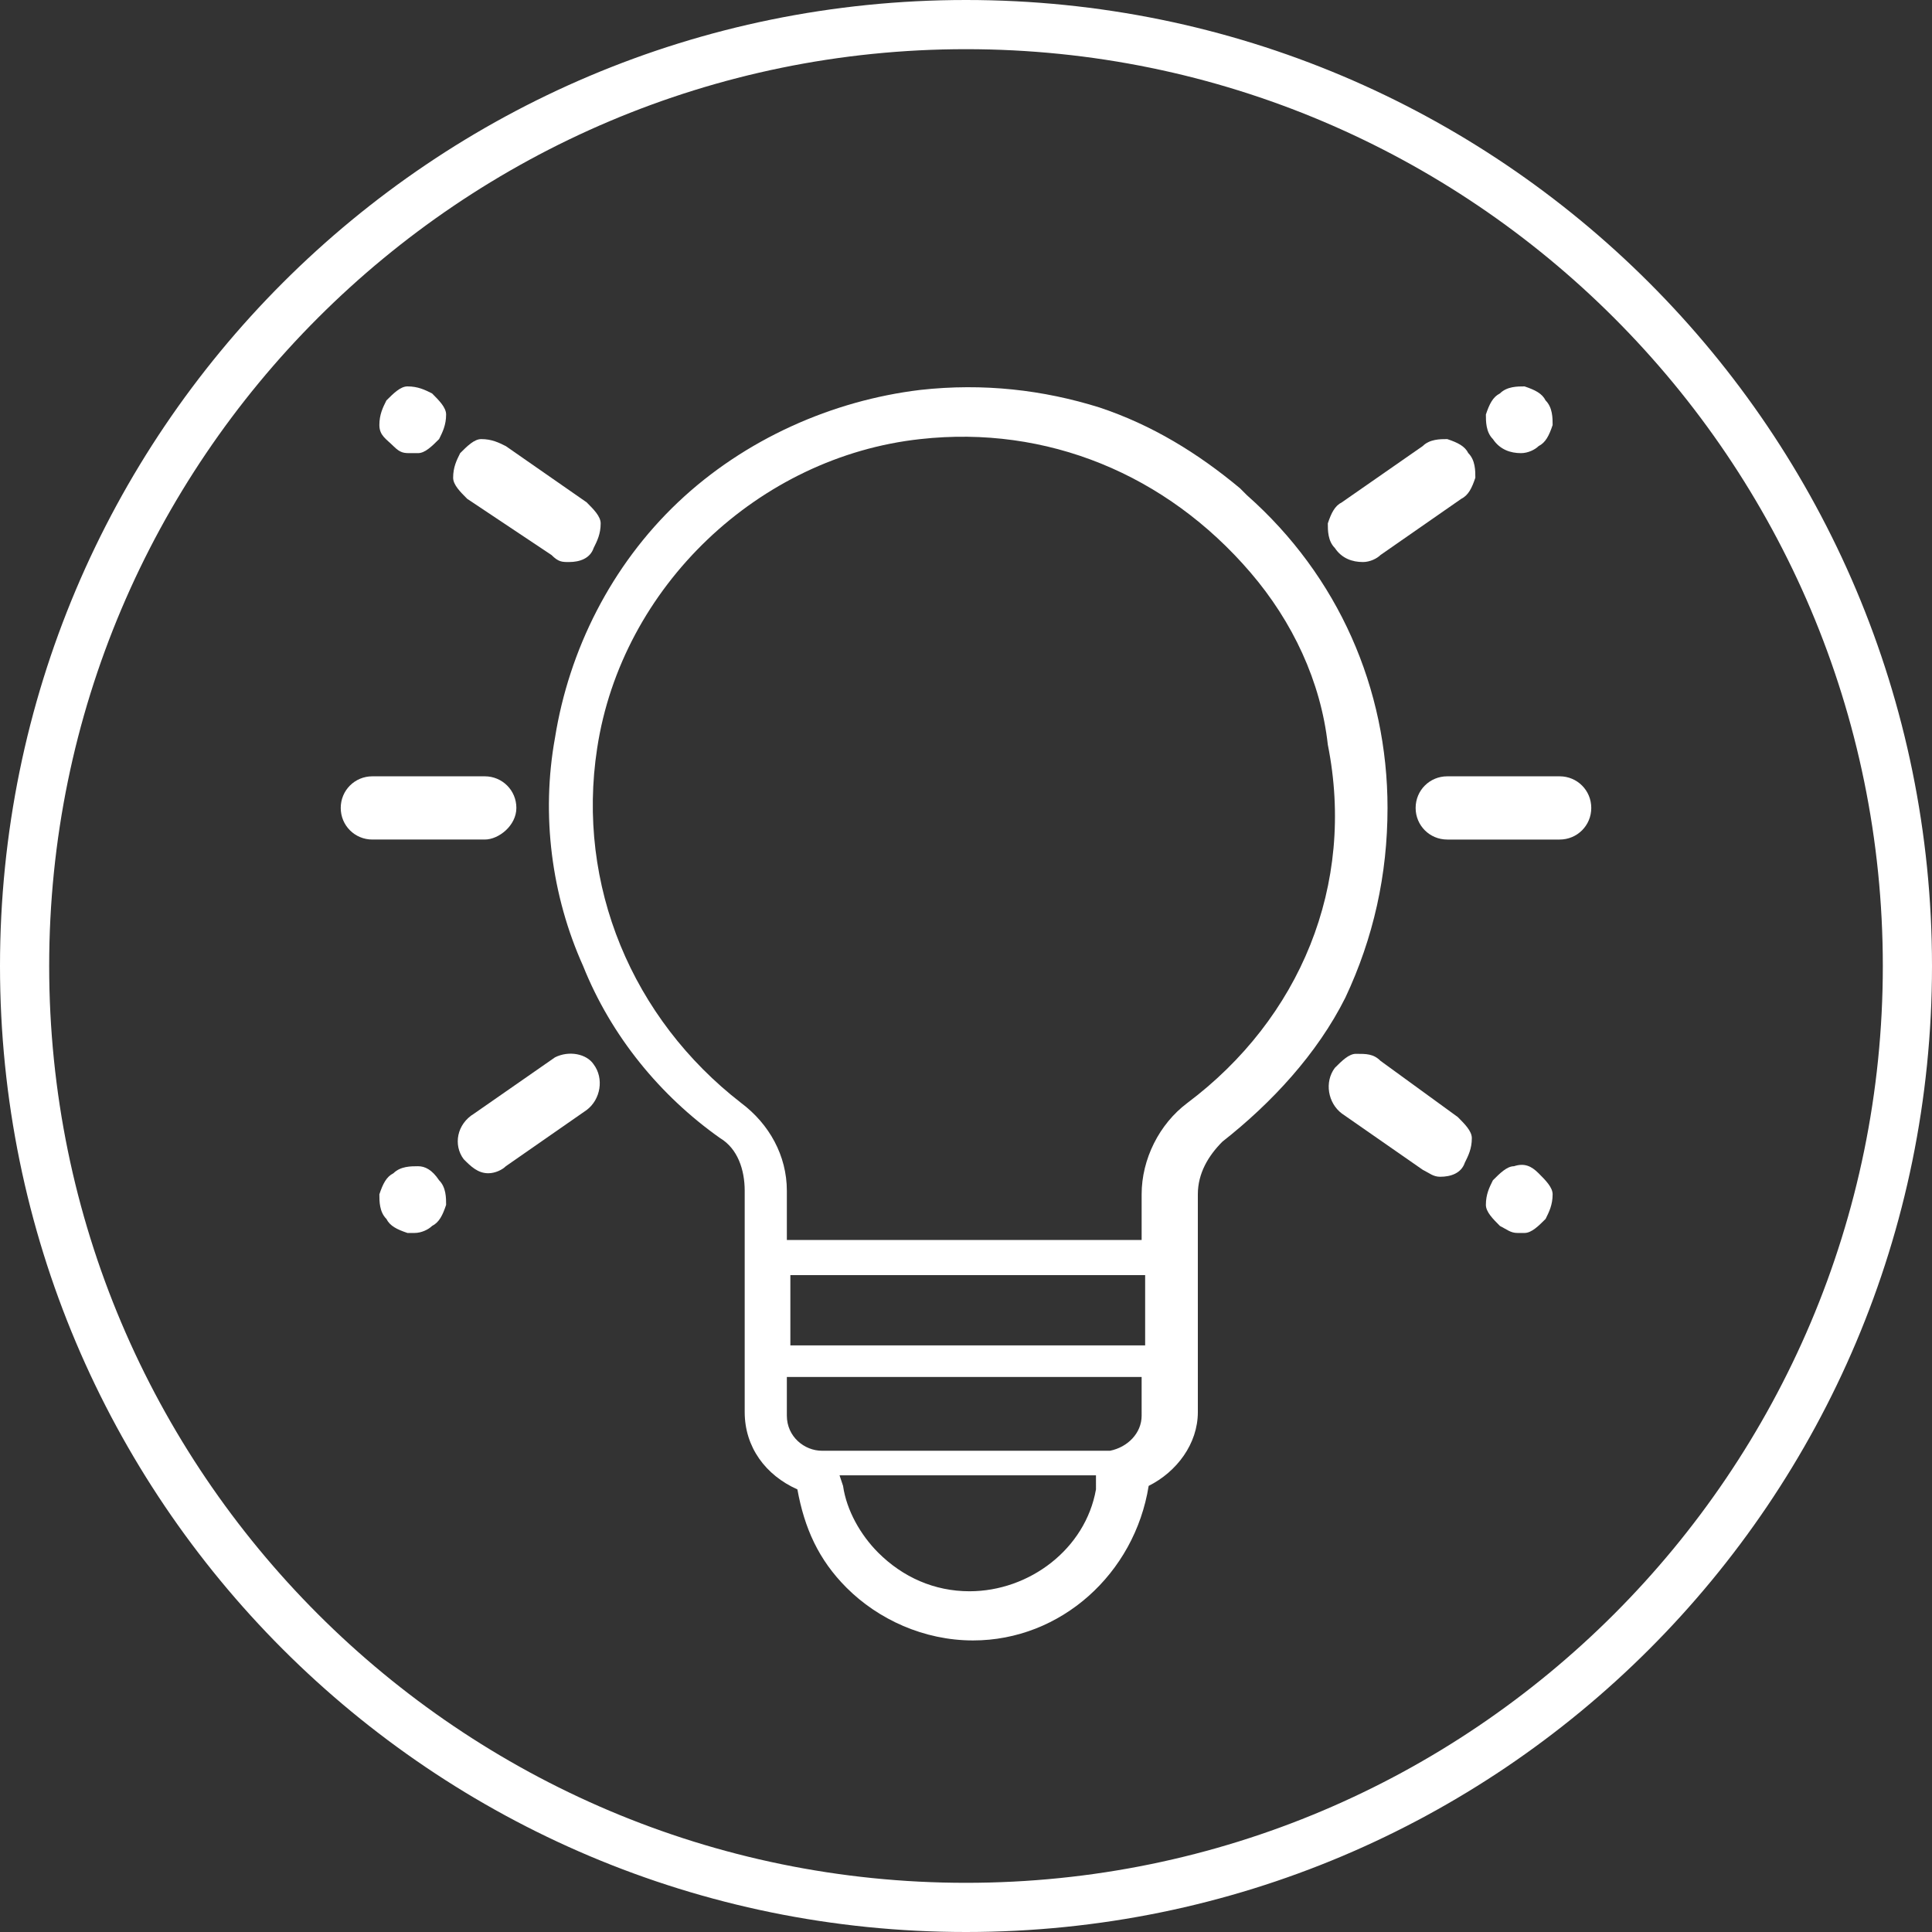 <?xml version="1.0" encoding="utf-8"?>
<!-- Generator: $$$/GeneralStr/196=Adobe Illustrator 27.6.0, SVG Export Plug-In . SVG Version: 6.00 Build 0)  -->
<svg version="1.1" id="Capa_1" xmlns="http://www.w3.org/2000/svg" xmlns:xlink="http://www.w3.org/1999/xlink" x="0px" y="0px"
	 viewBox="0 0 55 55" style="enable-background:new 0 0 55 55;" xml:space="preserve">
<rect x="0" y="0" width="55" height="55" fill="#333333" stroke="none"/>
<style type="text/css">
	.st0{fill:#FFFFFF;}
</style>
<g>
	<path class="st0" d="M43.3,12.9c0.2,0,0.4-0.1,0.5-0.2c0.2-0.1,0.3-0.3,0.4-0.6c0-0.2,0-0.5-0.2-0.7c-0.1-0.2-0.3-0.3-0.6-0.4
		c-0.2,0-0.5,0-0.7,0.2c-0.2,0.1-0.3,0.3-0.4,0.6c0,0.2,0,0.5,0.2,0.7C42.7,12.8,43,12.9,43.3,12.9z"/>
	<path class="st0" d="M43.1,33.2c-0.2,0-0.4,0.2-0.6,0.4c-0.1,0.2-0.2,0.4-0.2,0.7c0,0.2,0.2,0.4,0.4,0.6c0.2,0.1,0.3,0.2,0.5,0.2
		c0.1,0,0.1,0,0.2,0c0.2,0,0.4-0.2,0.6-0.4c0.1-0.2,0.2-0.4,0.2-0.7c0-0.2-0.2-0.4-0.4-0.6C43.6,33.2,43.4,33.1,43.1,33.2z"/>
	<path class="st0" d="M11.7,12.9c0.1,0,0.1,0,0.2,0c0.2,0,0.4-0.2,0.6-0.4c0.1-0.2,0.2-0.4,0.2-0.7c0-0.2-0.2-0.4-0.4-0.6
		c-0.2-0.1-0.4-0.2-0.7-0.2c-0.2,0-0.4,0.2-0.6,0.4c-0.1,0.2-0.2,0.4-0.2,0.7s0.2,0.4,0.4,0.6C11.4,12.9,11.5,12.9,11.7,12.9z"/>
	<path class="st0" d="M11.9,33.2c-0.2,0-0.5,0-0.7,0.2c-0.2,0.1-0.3,0.3-0.4,0.6c0,0.2,0,0.5,0.2,0.7c0.1,0.2,0.3,0.3,0.6,0.4
		c0.1,0,0.1,0,0.2,0c0.2,0,0.4-0.1,0.5-0.2c0.2-0.1,0.3-0.3,0.4-0.6c0-0.2,0-0.5-0.2-0.7C12.3,33.3,12.1,33.2,11.9,33.2z"/>
	<path class="st0" d="M39.5,23c0-3.4-1.4-6.6-4-8.9l-0.2-0.2l0,0c-1.2-1-2.5-1.8-4-2.3c-1.6-0.5-3.3-0.7-5.1-0.5
		c-2.5,0.3-5,1.4-6.9,3.2c-1.9,1.8-3.1,4.2-3.5,6.7c-0.4,2.2-0.1,4.5,0.8,6.5c0.8,2,2.2,3.7,3.9,4.9c0.5,0.3,0.7,0.9,0.7,1.5v6.3
		c0,1,0.6,1.8,1.5,2.2c0.2,1.1,0.6,2,1.4,2.8c0.9,0.9,2.2,1.5,3.6,1.5c2.5,0,4.6-1.9,5-4.4c0.8-0.4,1.4-1.2,1.4-2.1V34
		c0-0.6,0.3-1.1,0.7-1.5c1.4-1.1,2.7-2.5,3.5-4.1C39.1,26.7,39.5,24.9,39.5,23z M31.2,42.4c-0.3,1.7-1.9,2.9-3.6,2.9
		c-1,0-1.9-0.4-2.6-1.1c-0.5-0.5-0.9-1.2-1-1.9l-0.1-0.3h7.3L31.2,42.4z M32.5,40.3c0,0.5-0.4,0.9-0.9,1l-0.1,0h-8.1
		c-0.5,0-1-0.4-1-1v-1.1h10.1V40.3z M32.5,38.3H22.5v-2h10.1V38.3z M33.8,31.4C33,32,32.5,33,32.5,34v1.3l-8.5,0h-1.6v-1.4
		c0-1-0.5-1.9-1.3-2.5c-3.1-2.4-4.7-6.2-4.1-10.1c0.7-4.6,4.6-8.3,9.2-8.8c3.6-0.4,7,1,9.4,3.8c1.2,1.4,2,3.1,2.2,4.9
		C38.6,25.2,37,29,33.8,31.4z"/>
	<path class="st0" d="M14.7,23c0-0.5-0.4-0.9-0.9-0.9h-3.2c-0.5,0-0.9,0.4-0.9,0.9c0,0.5,0.4,0.9,0.9,0.9h3.2
		C14.2,23.9,14.7,23.5,14.7,23z"/>
	<path class="st0" d="M44.4,22.1h-3.2c-0.5,0-0.9,0.4-0.9,0.9c0,0.5,0.4,0.9,0.9,0.9h3.2c0.5,0,0.9-0.4,0.9-0.9
		C45.3,22.5,44.9,22.1,44.4,22.1z"/>
	<path class="st0" d="M15.8,30.1l-2.3,1.6C13,32,12.9,32.6,13.2,33c0.2,0.2,0.4,0.4,0.7,0.4c0.2,0,0.4-0.1,0.5-0.2l2.3-1.6
		c0.4-0.3,0.5-0.9,0.2-1.3C16.7,30,16.2,29.9,15.8,30.1z"/>
	<path class="st0" d="M38.8,16c0.2,0,0.4-0.1,0.5-0.2l2.3-1.6c0.2-0.1,0.3-0.3,0.4-0.6c0-0.2,0-0.5-0.2-0.7
		c-0.1-0.2-0.3-0.3-0.6-0.4c-0.2,0-0.5,0-0.7,0.2l-2.3,1.6c-0.2,0.1-0.3,0.3-0.4,0.6c0,0.2,0,0.5,0.2,0.7C38.2,15.9,38.5,16,38.8,16
		z"/>
	<path class="st0" d="M15.7,15.8C15.9,16,16,16,16.2,16c0.3,0,0.6-0.1,0.7-0.4c0.1-0.2,0.2-0.4,0.2-0.7c0-0.2-0.2-0.4-0.4-0.6
		l-2.3-1.6c-0.2-0.1-0.4-0.2-0.7-0.2c-0.2,0-0.4,0.2-0.6,0.4c-0.1,0.2-0.2,0.4-0.2,0.7c0,0.2,0.2,0.4,0.4,0.6L15.7,15.8z"/>
	<path class="st0" d="M39.3,30.2C39.1,30,38.9,30,38.6,30c-0.2,0-0.4,0.2-0.6,0.4c-0.3,0.4-0.2,1,0.2,1.3l2.3,1.6
		c0.2,0.1,0.3,0.2,0.5,0.2c0.3,0,0.6-0.1,0.7-0.4c0.1-0.2,0.2-0.4,0.2-0.7c0-0.2-0.2-0.4-0.4-0.6L39.3,30.2z"/>
</g>
<path class="st0" d="M27.5,55C12.3,55,0,42.7,0,27.5S12.3,0,27.5,0S55,12.3,55,27.5S42.7,55,27.5,55L27.5,55z M27.5,1.4
	C13.1,1.4,1.4,13.1,1.4,27.5s11.7,26.1,26.1,26.1s26.1-11.7,26.1-26.1S41.9,1.4,27.5,1.4z"/>
</svg>
